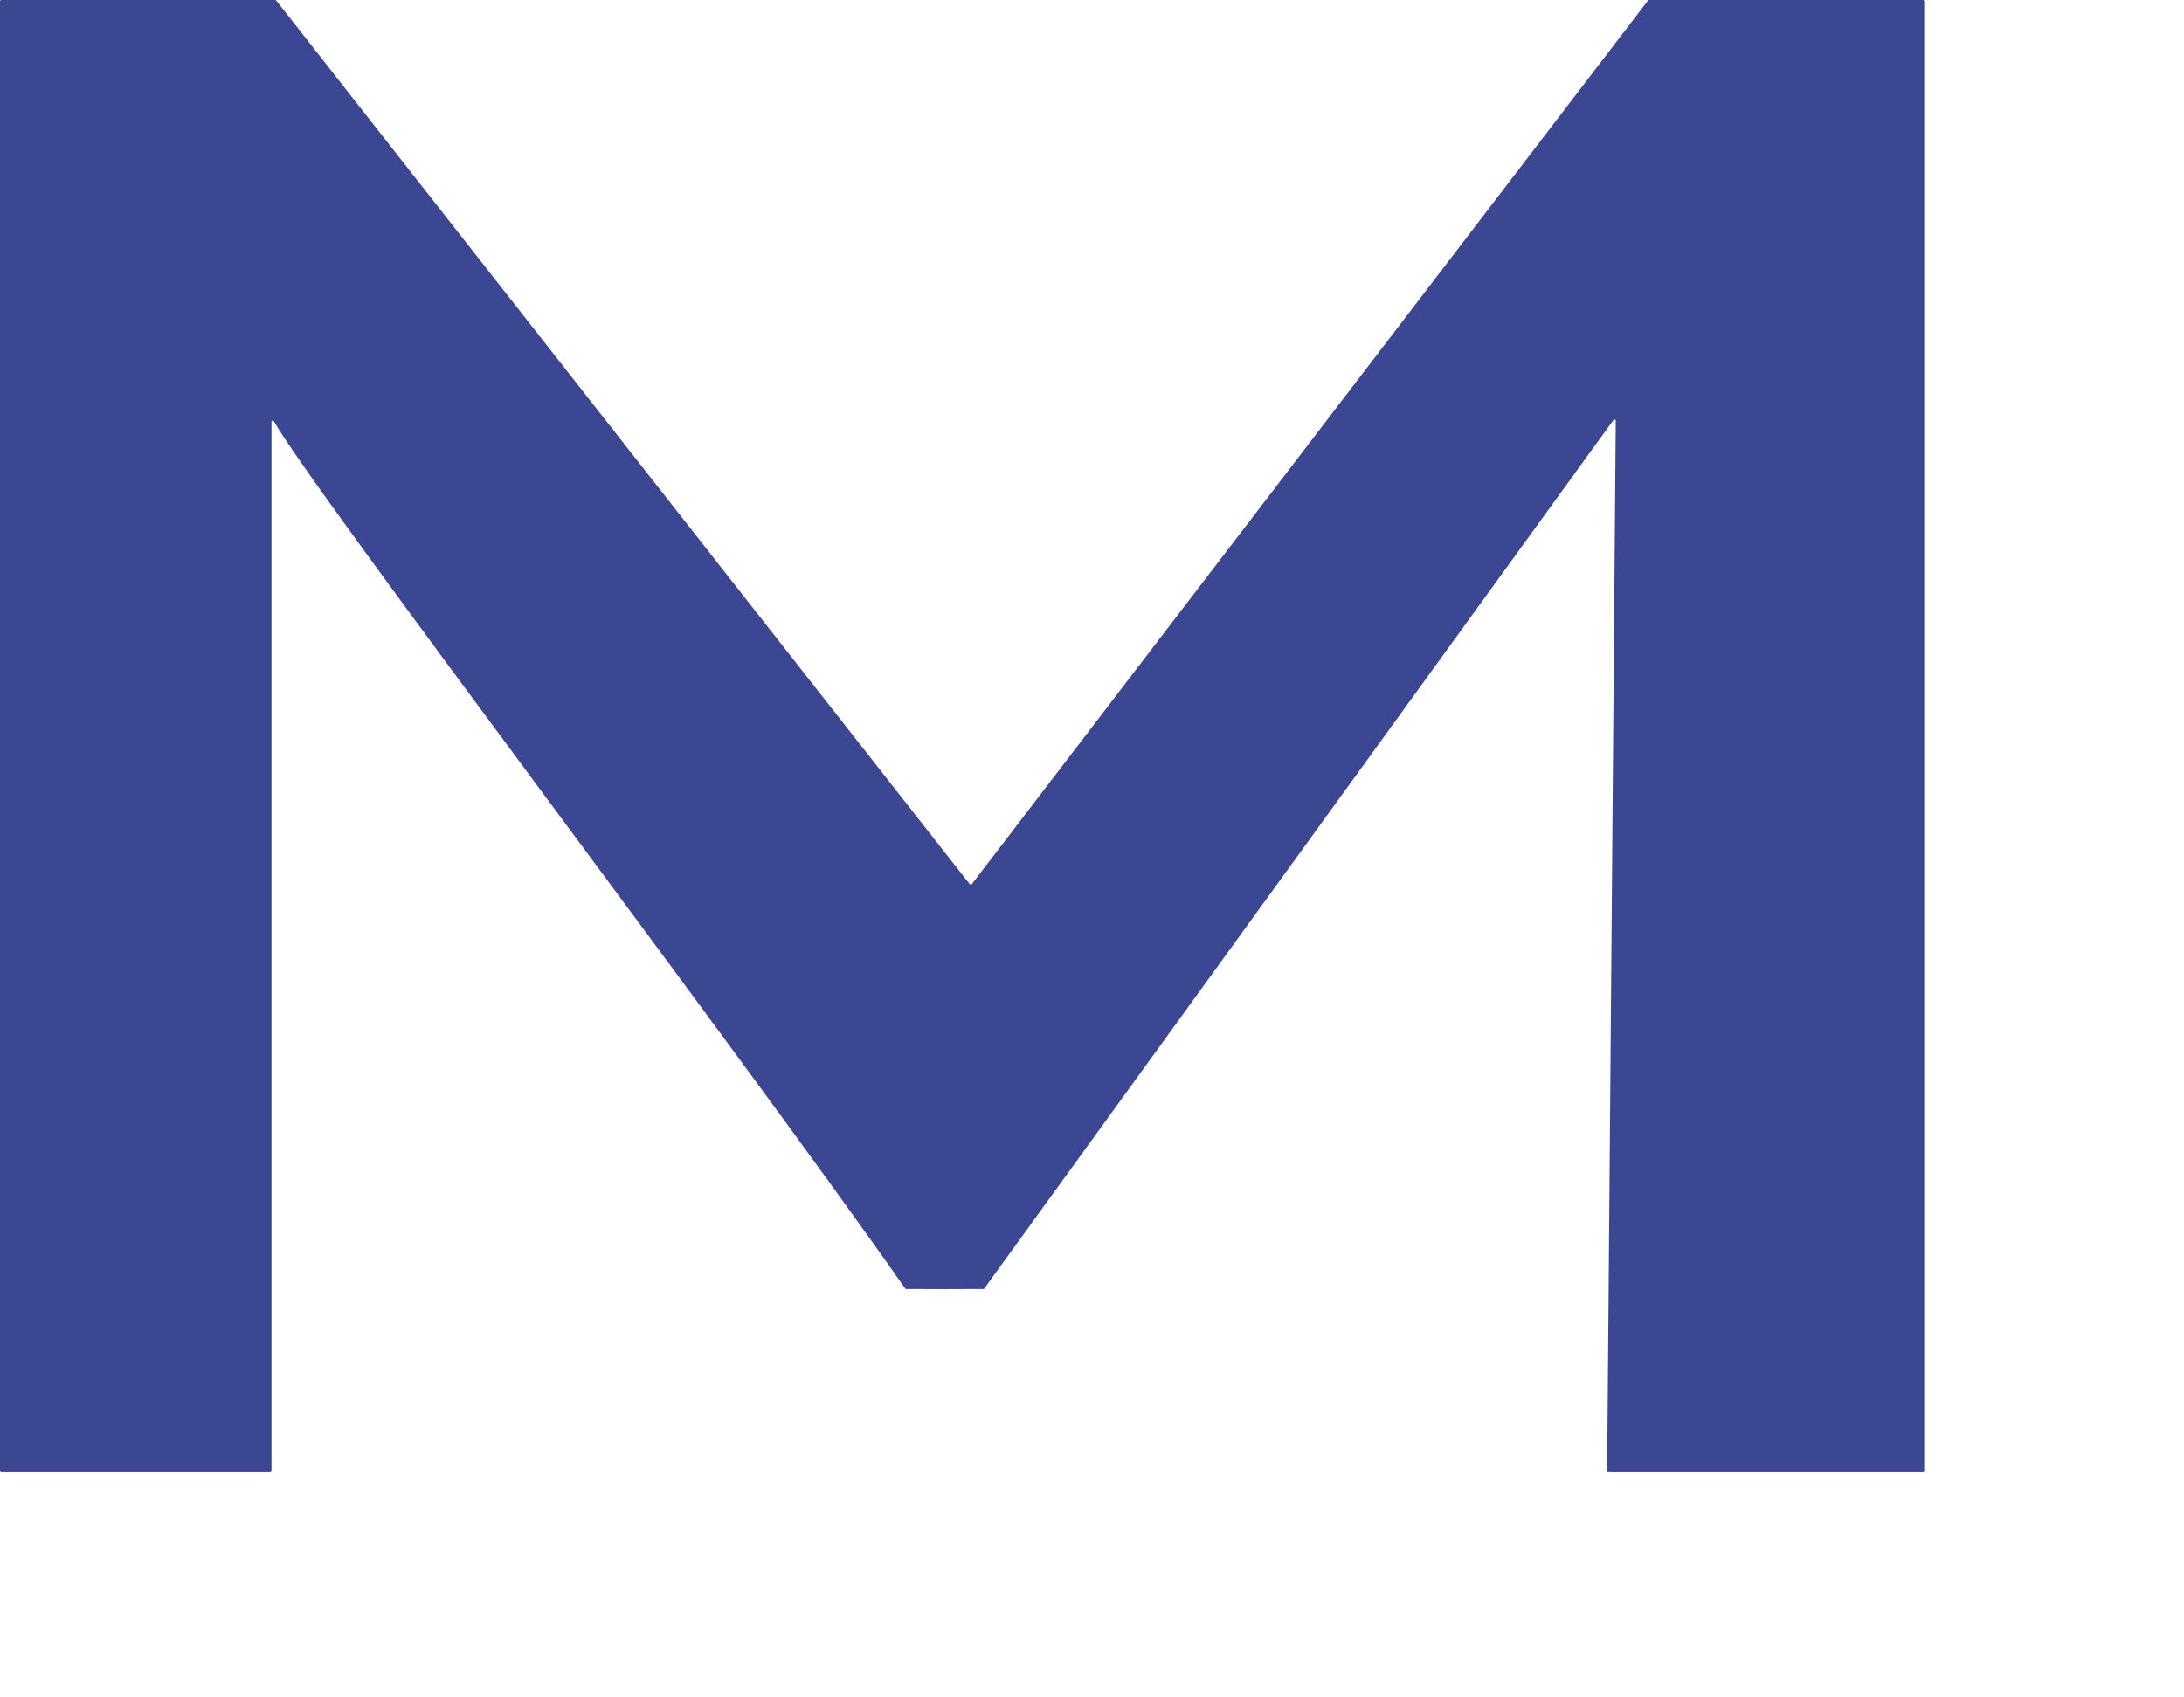 <?xml version="1.0" encoding="UTF-8"?>
<svg id="Layer_1" data-name="Layer 1" xmlns="http://www.w3.org/2000/svg" viewBox="0 0 126.118 98.011">
  <defs>
    <style>
      .cls-1 {
        fill: none;
      }

      .cls-2 {
        fill: #3c4794;
      }
    </style>
  </defs>
  <path class="cls-2" d="M15.677,84.926V24.368c0-.076.096-.11.134-.043,2.343,4.136,26.597,36.013,36.482,50.127.006.009,4.519.009,4.525,0l36.352-50.191c.042-.059.135-.028.134.044l-.497,60.621c0,.041.033.075.074.075h18.161c.041,0,.074-.033.074-.074V.074c0-.041-.033-.074-.074-.074h-15.817c-.023,0-.045.011-.059.029l-39.049,51.041c-.03.039-.087.039-.117,0L15.95.028c-.014-.018-.036-.028-.058-.028H.074c-.041,0-.074.033-.074.074v84.851c0,.041.033.074.074.074h15.528c.041,0,.074-.033.074-.074Z"/>
  <polygon class="cls-1" points="126.118 98.011 0 98.011 0 0 126.033 0 126.118 98.011"/>
</svg>